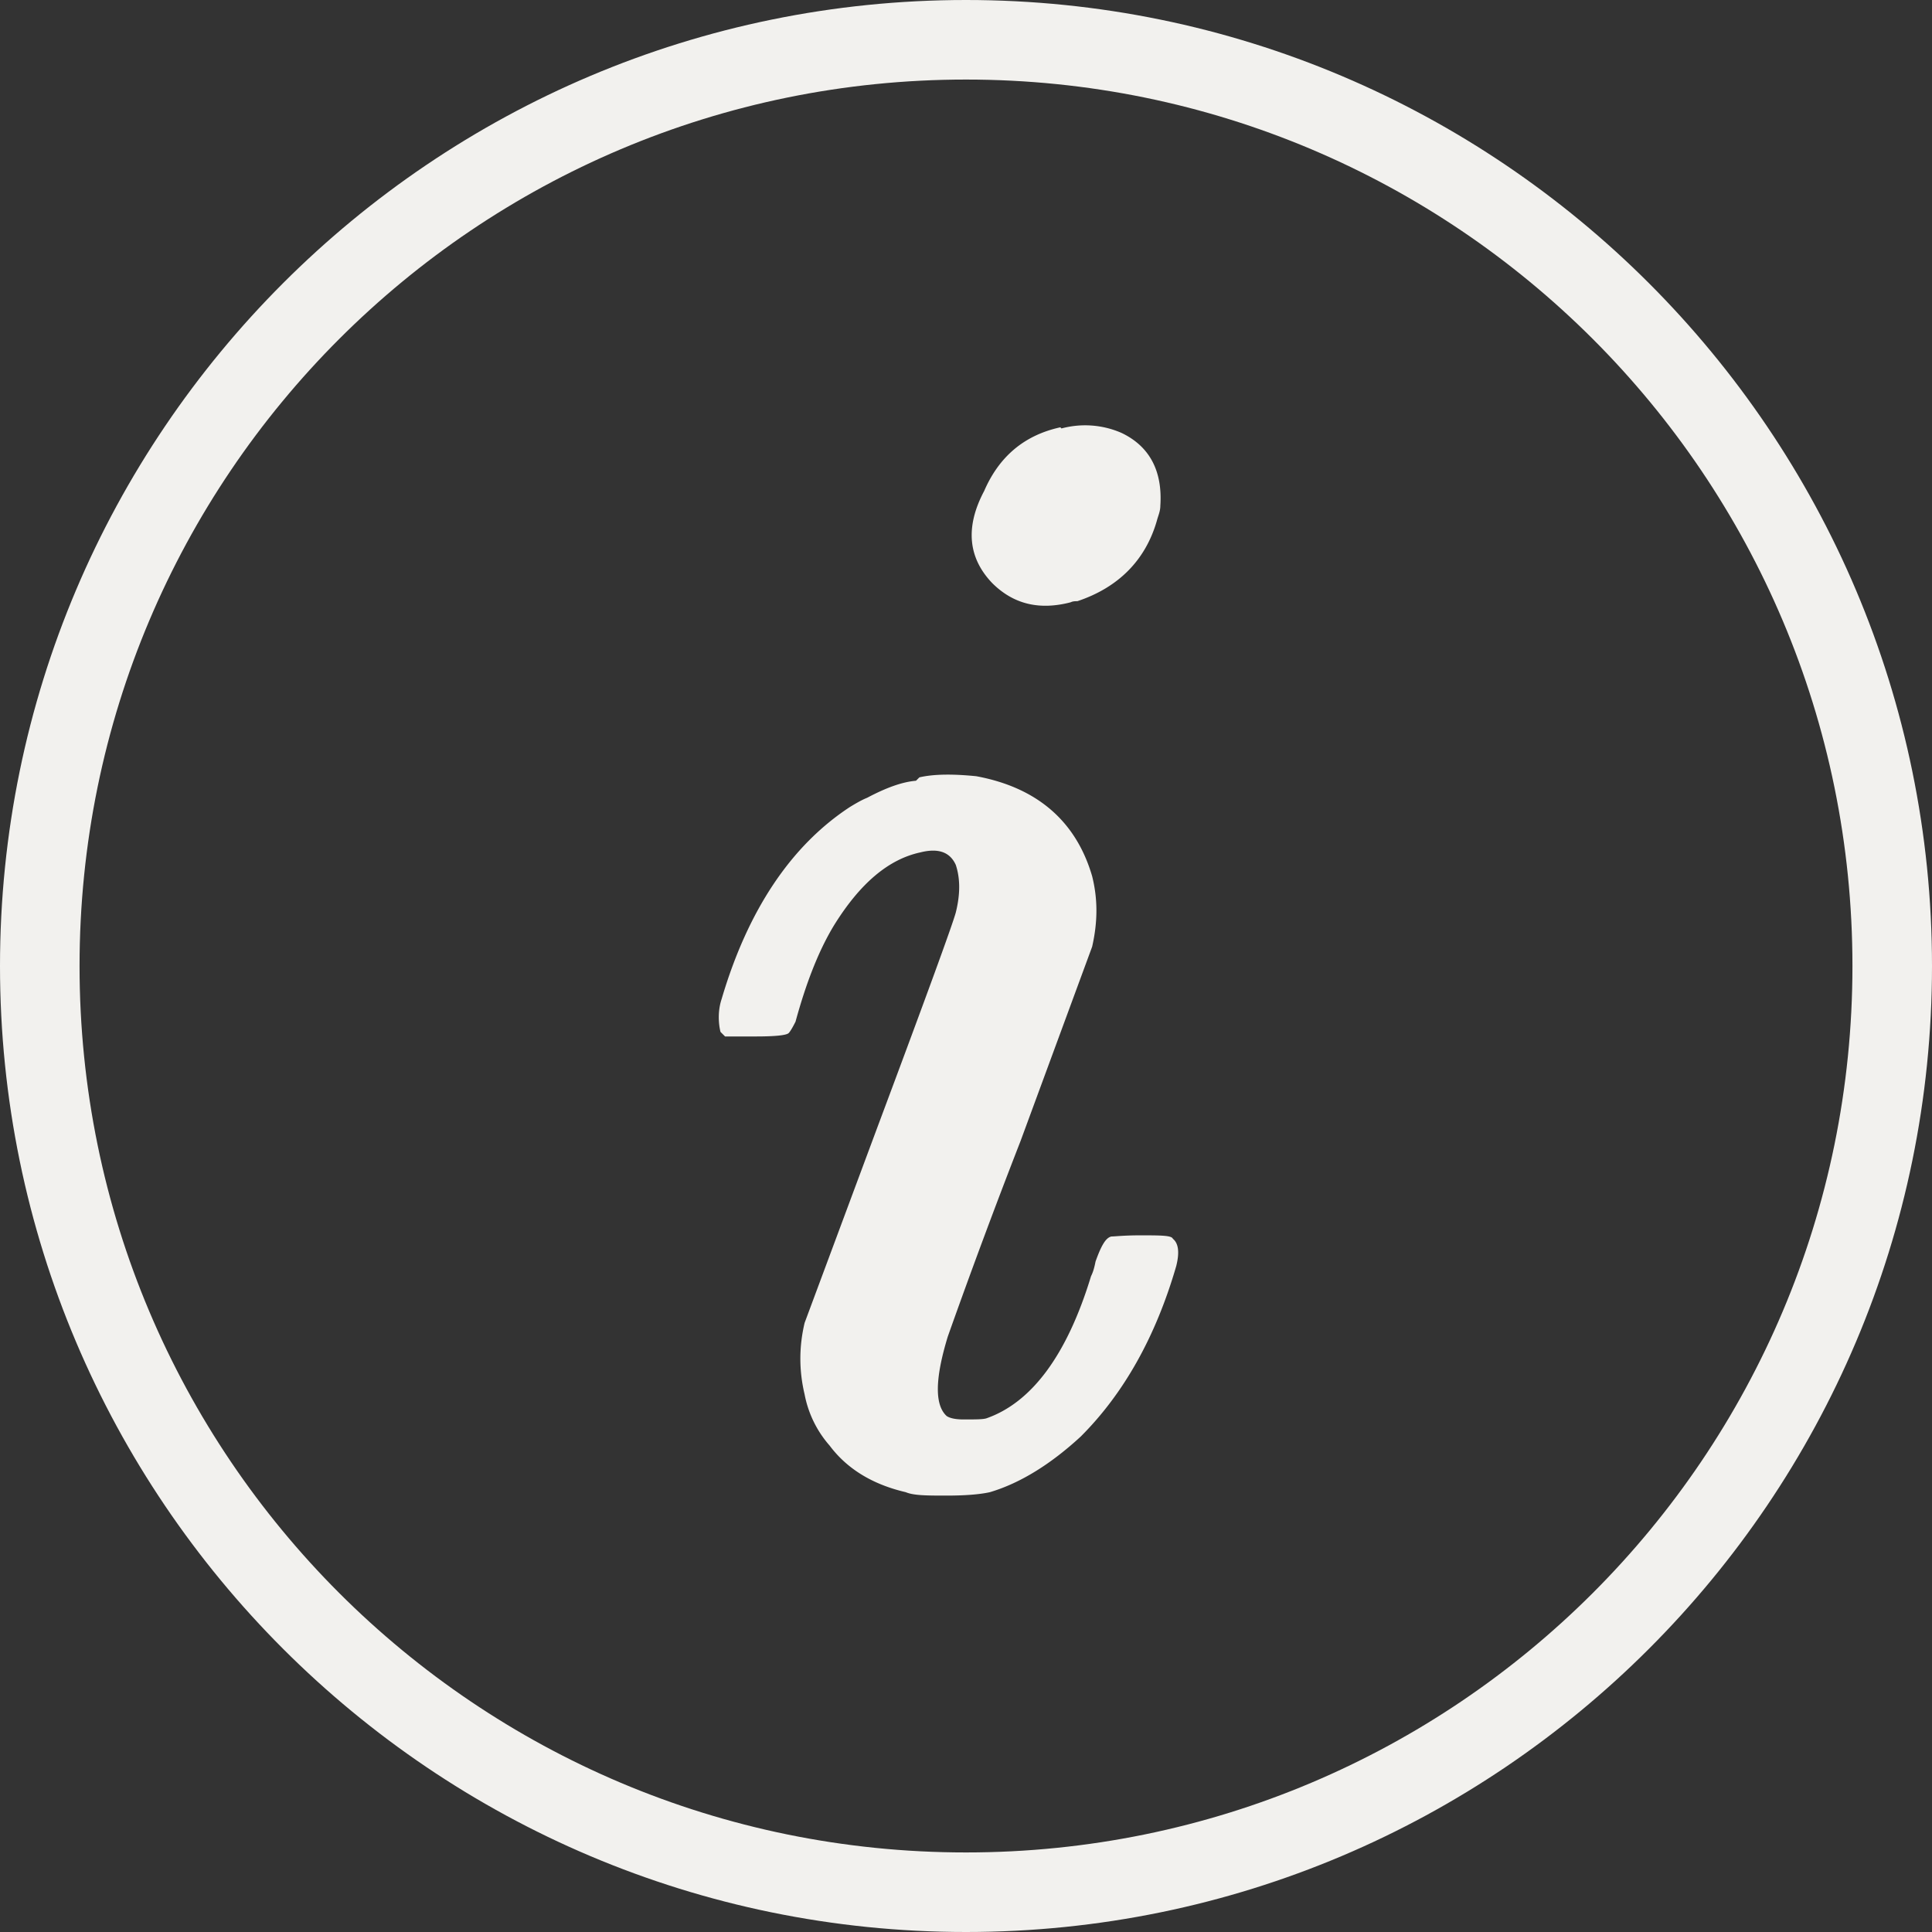 <svg id="_レイヤー_2" data-name="レイヤー 2" xmlns="http://www.w3.org/2000/svg" viewBox="0 0 17 17"><rect x="0" y="0" width="17" height="17" fill="#333333" stroke="none"/><g id="copy"><g id="icon_info"><path d="M8.5 16.3c4.31 0 7.8-3.49 7.8-7.8S12.81.7 8.5.7.7 4.19.7 8.5s3.49 7.8 7.8 7.8Zm0 .7c4.69 0 8.5-3.81 8.5-8.5S13.19 0 8.5 0 0 3.81 0 8.5 3.81 17 8.5 17Z" style="fill:#f2f1ee;stroke-width:0;fill-rule:evenodd"/><path d="M9.34 3.77a.8.8 0 0 1 .53.04c.25.12.36.34.34.64 0 .05-.02.09-.03.13-.1.35-.34.59-.7.71-.02 0-.04 0-.06.01-.27.07-.5.02-.69-.17-.21-.22-.24-.49-.07-.81.13-.3.35-.49.67-.56ZM8.09 6.84c.13-.03.3-.03.5-.01.54.1.88.4 1.02.88.05.2.05.4 0 .62l-.63 1.71a60.3 60.3 0 0 0-.64 1.72c-.11.36-.12.6-.01.7.03.02.08.03.15.03.1 0 .17 0 .2-.01.4-.14.71-.56.92-1.25.02-.04.03-.08.04-.13.05-.14.09-.21.14-.22.03 0 .11-.01.25-.01.18 0 .28 0 .29.03.05.04.06.12.03.24-.18.62-.46 1.12-.84 1.5-.26.24-.53.41-.8.49-.09.02-.22.03-.38.03-.17 0-.29 0-.36-.03-.3-.07-.52-.21-.67-.41a.952.952 0 0 1-.22-.45c-.05-.21-.05-.42 0-.63l.64-1.72c.43-1.15.66-1.78.69-1.89.04-.16.04-.3 0-.42-.05-.11-.15-.15-.31-.11-.28.06-.53.27-.76.64-.14.23-.25.52-.34.85-.03.06-.05.09-.06.1-.02.02-.12.03-.29.03h-.27l-.04-.04s-.04-.14.01-.29c.23-.78.61-1.35 1.13-1.69.05-.03.1-.06.15-.08.17-.09.31-.14.43-.15Z" style="fill:#f2f1ee;stroke-width:0"/></g></g></svg>